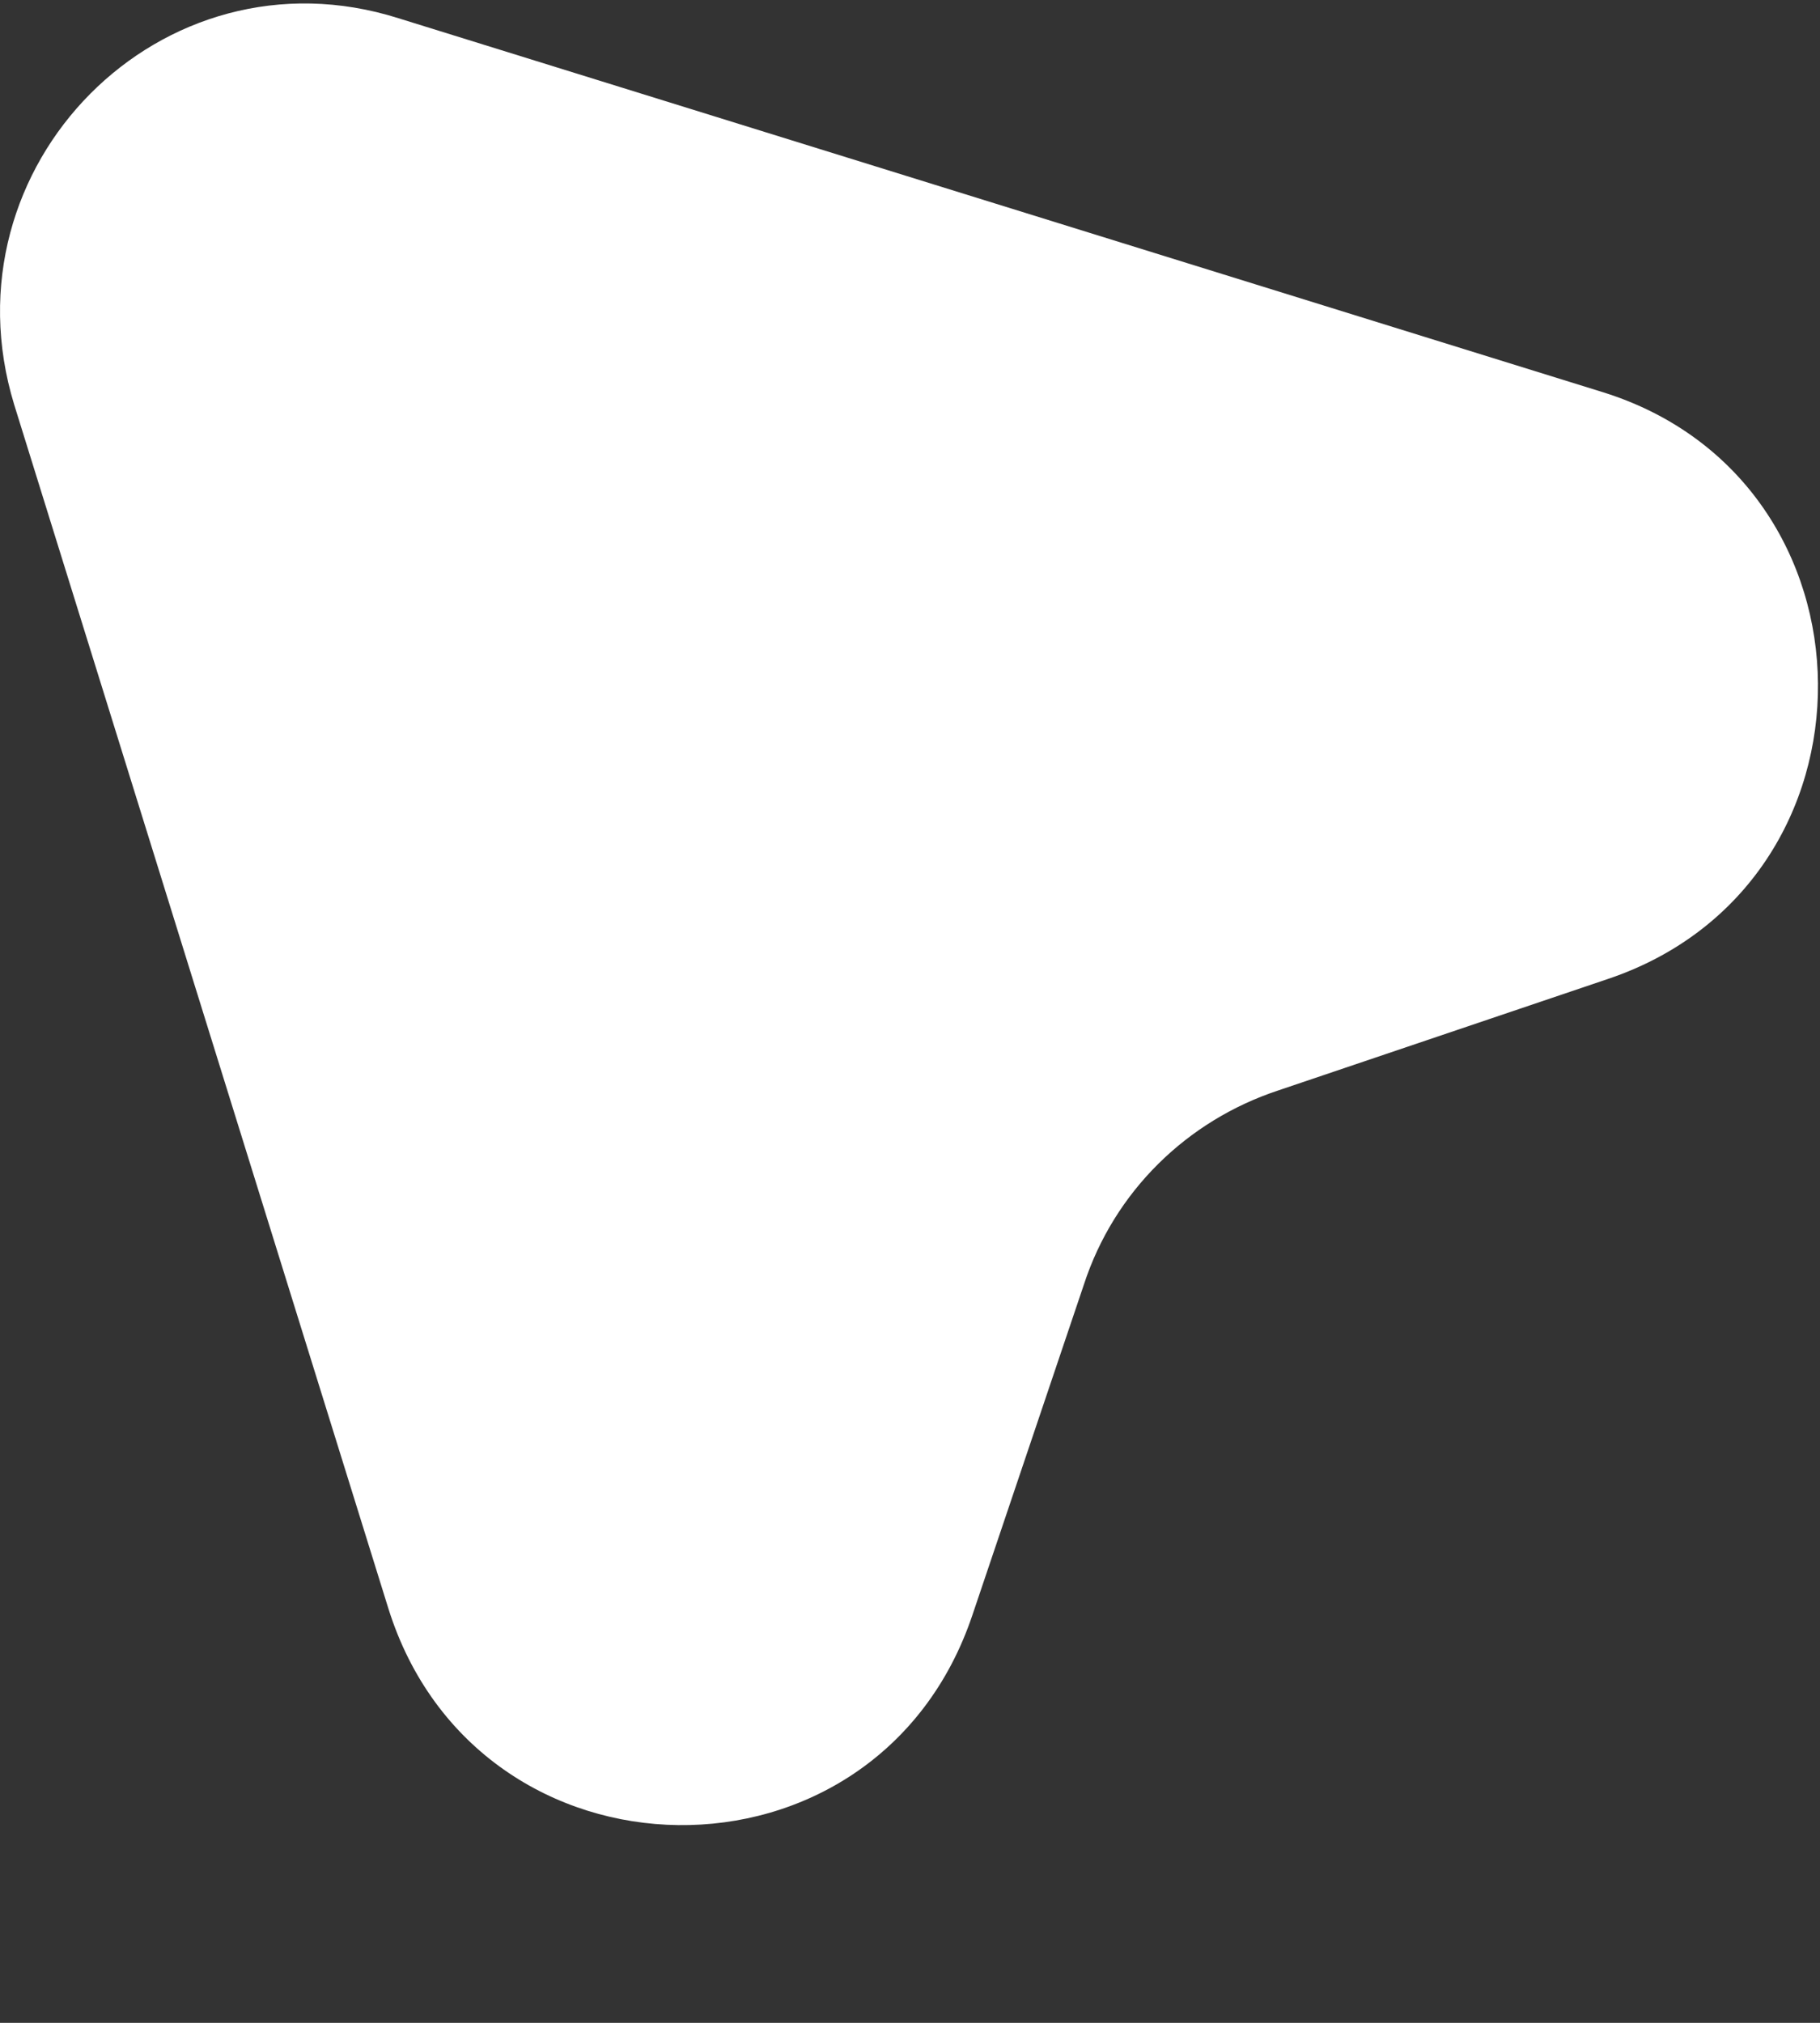 <?xml version="1.0" encoding="UTF-8"?> <svg xmlns="http://www.w3.org/2000/svg" width="9" height="10" viewBox="0 0 9 10" fill="none"><rect x="0" y="0" width="9" height="10" fill="#333333" stroke="none"/> <g clip-path="url(#clip0_122_733)"> <path d="M7.95 4.84L6.32 5.391C5.87 5.54 5.51 5.89 5.36 6.35L4.81 7.98C4.34 9.39 2.36 9.36 1.92 7.95L0.07 2C-0.29 0.82 0.8 -0.28 1.97 0.09L7.93 1.94C9.33 2.38 9.35 4.37 7.95 4.84Z" fill="white"></path> </g> <defs> <clipPath id="clip0_122_733"> <rect width="9" height="10" fill="white"></rect> </clipPath> </defs> </svg> 